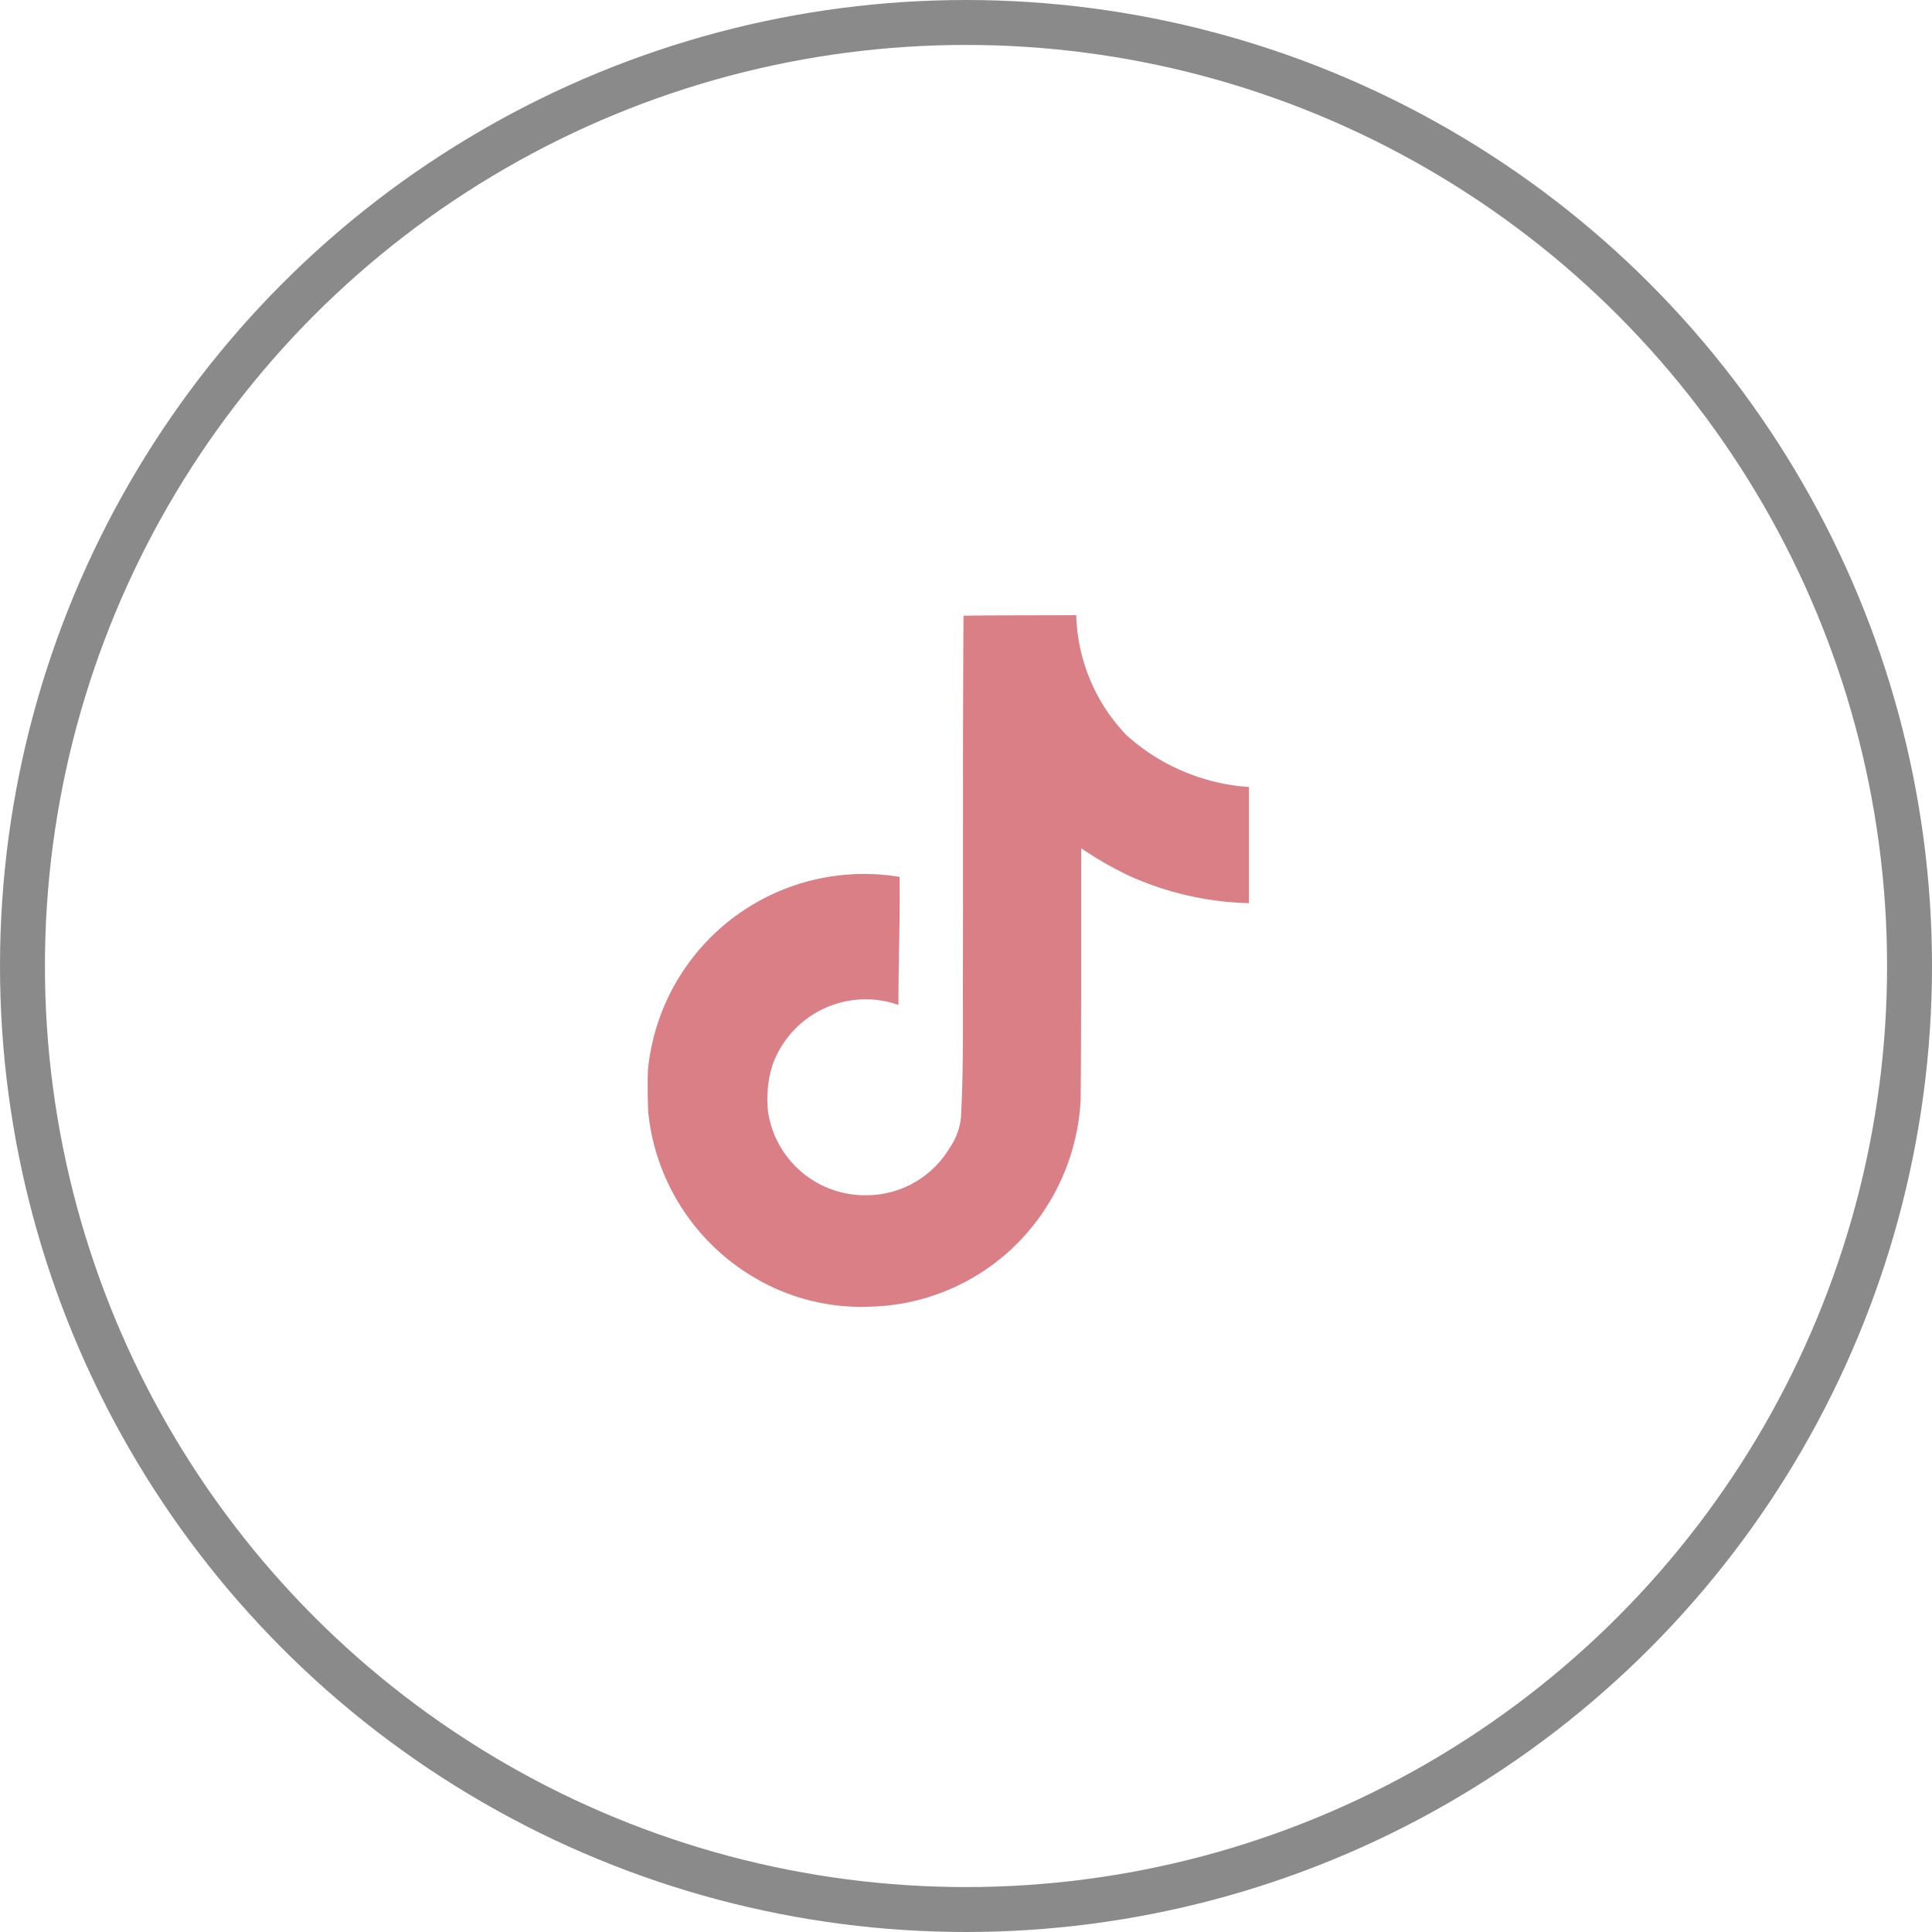 <?xml version="1.0" encoding="UTF-8"?>
<svg xmlns="http://www.w3.org/2000/svg" width="43" height="43" viewBox="0 0 43 43">
  <g id="Group_7836" data-name="Group 7836" transform="translate(-358 -670)">
    <g id="Ellipse_53" data-name="Ellipse 53" transform="translate(358 670)" fill="none" stroke="#8a8a8a" stroke-width="1">
      <circle cx="21.5" cy="21.5" r="21.5" stroke="none"></circle>
      <circle cx="21.5" cy="21.5" r="21" fill="none"></circle>
    </g>
    <g id="tiktok" transform="translate(372.418 683.691)">
      <path id="Path_5171" data-name="Path 5171" d="M10.175.013C11.015,0,11.85.006,12.684,0a4,4,0,0,0,1.123,2.676,4.525,4.525,0,0,0,2.721,1.149V6.41a6.868,6.868,0,0,1-2.695-.622,7.928,7.928,0,0,1-1.039-.6c-.006,1.874.006,3.747-.013,5.614a4.9,4.9,0,0,1-.866,2.528,4.78,4.78,0,0,1-3.792,2.06A4.679,4.679,0,0,1,5.5,14.732a4.839,4.839,0,0,1-2.342-3.664c-.013-.321-.019-.642-.006-.956a4.831,4.831,0,0,1,5.6-4.286c.013.95-.026,1.9-.026,2.849a2.2,2.2,0,0,0-2.81,1.36,2.545,2.545,0,0,0-.09,1.033A2.184,2.184,0,0,0,8.077,12.91a2.156,2.156,0,0,0,1.777-1.033,1.48,1.48,0,0,0,.263-.68c.064-1.149.038-2.291.045-3.439.006-2.586-.006-5.165.013-7.745Z" transform="translate(-3.148)" fill="#d97f85"></path>
    </g>
  </g>
</svg>
